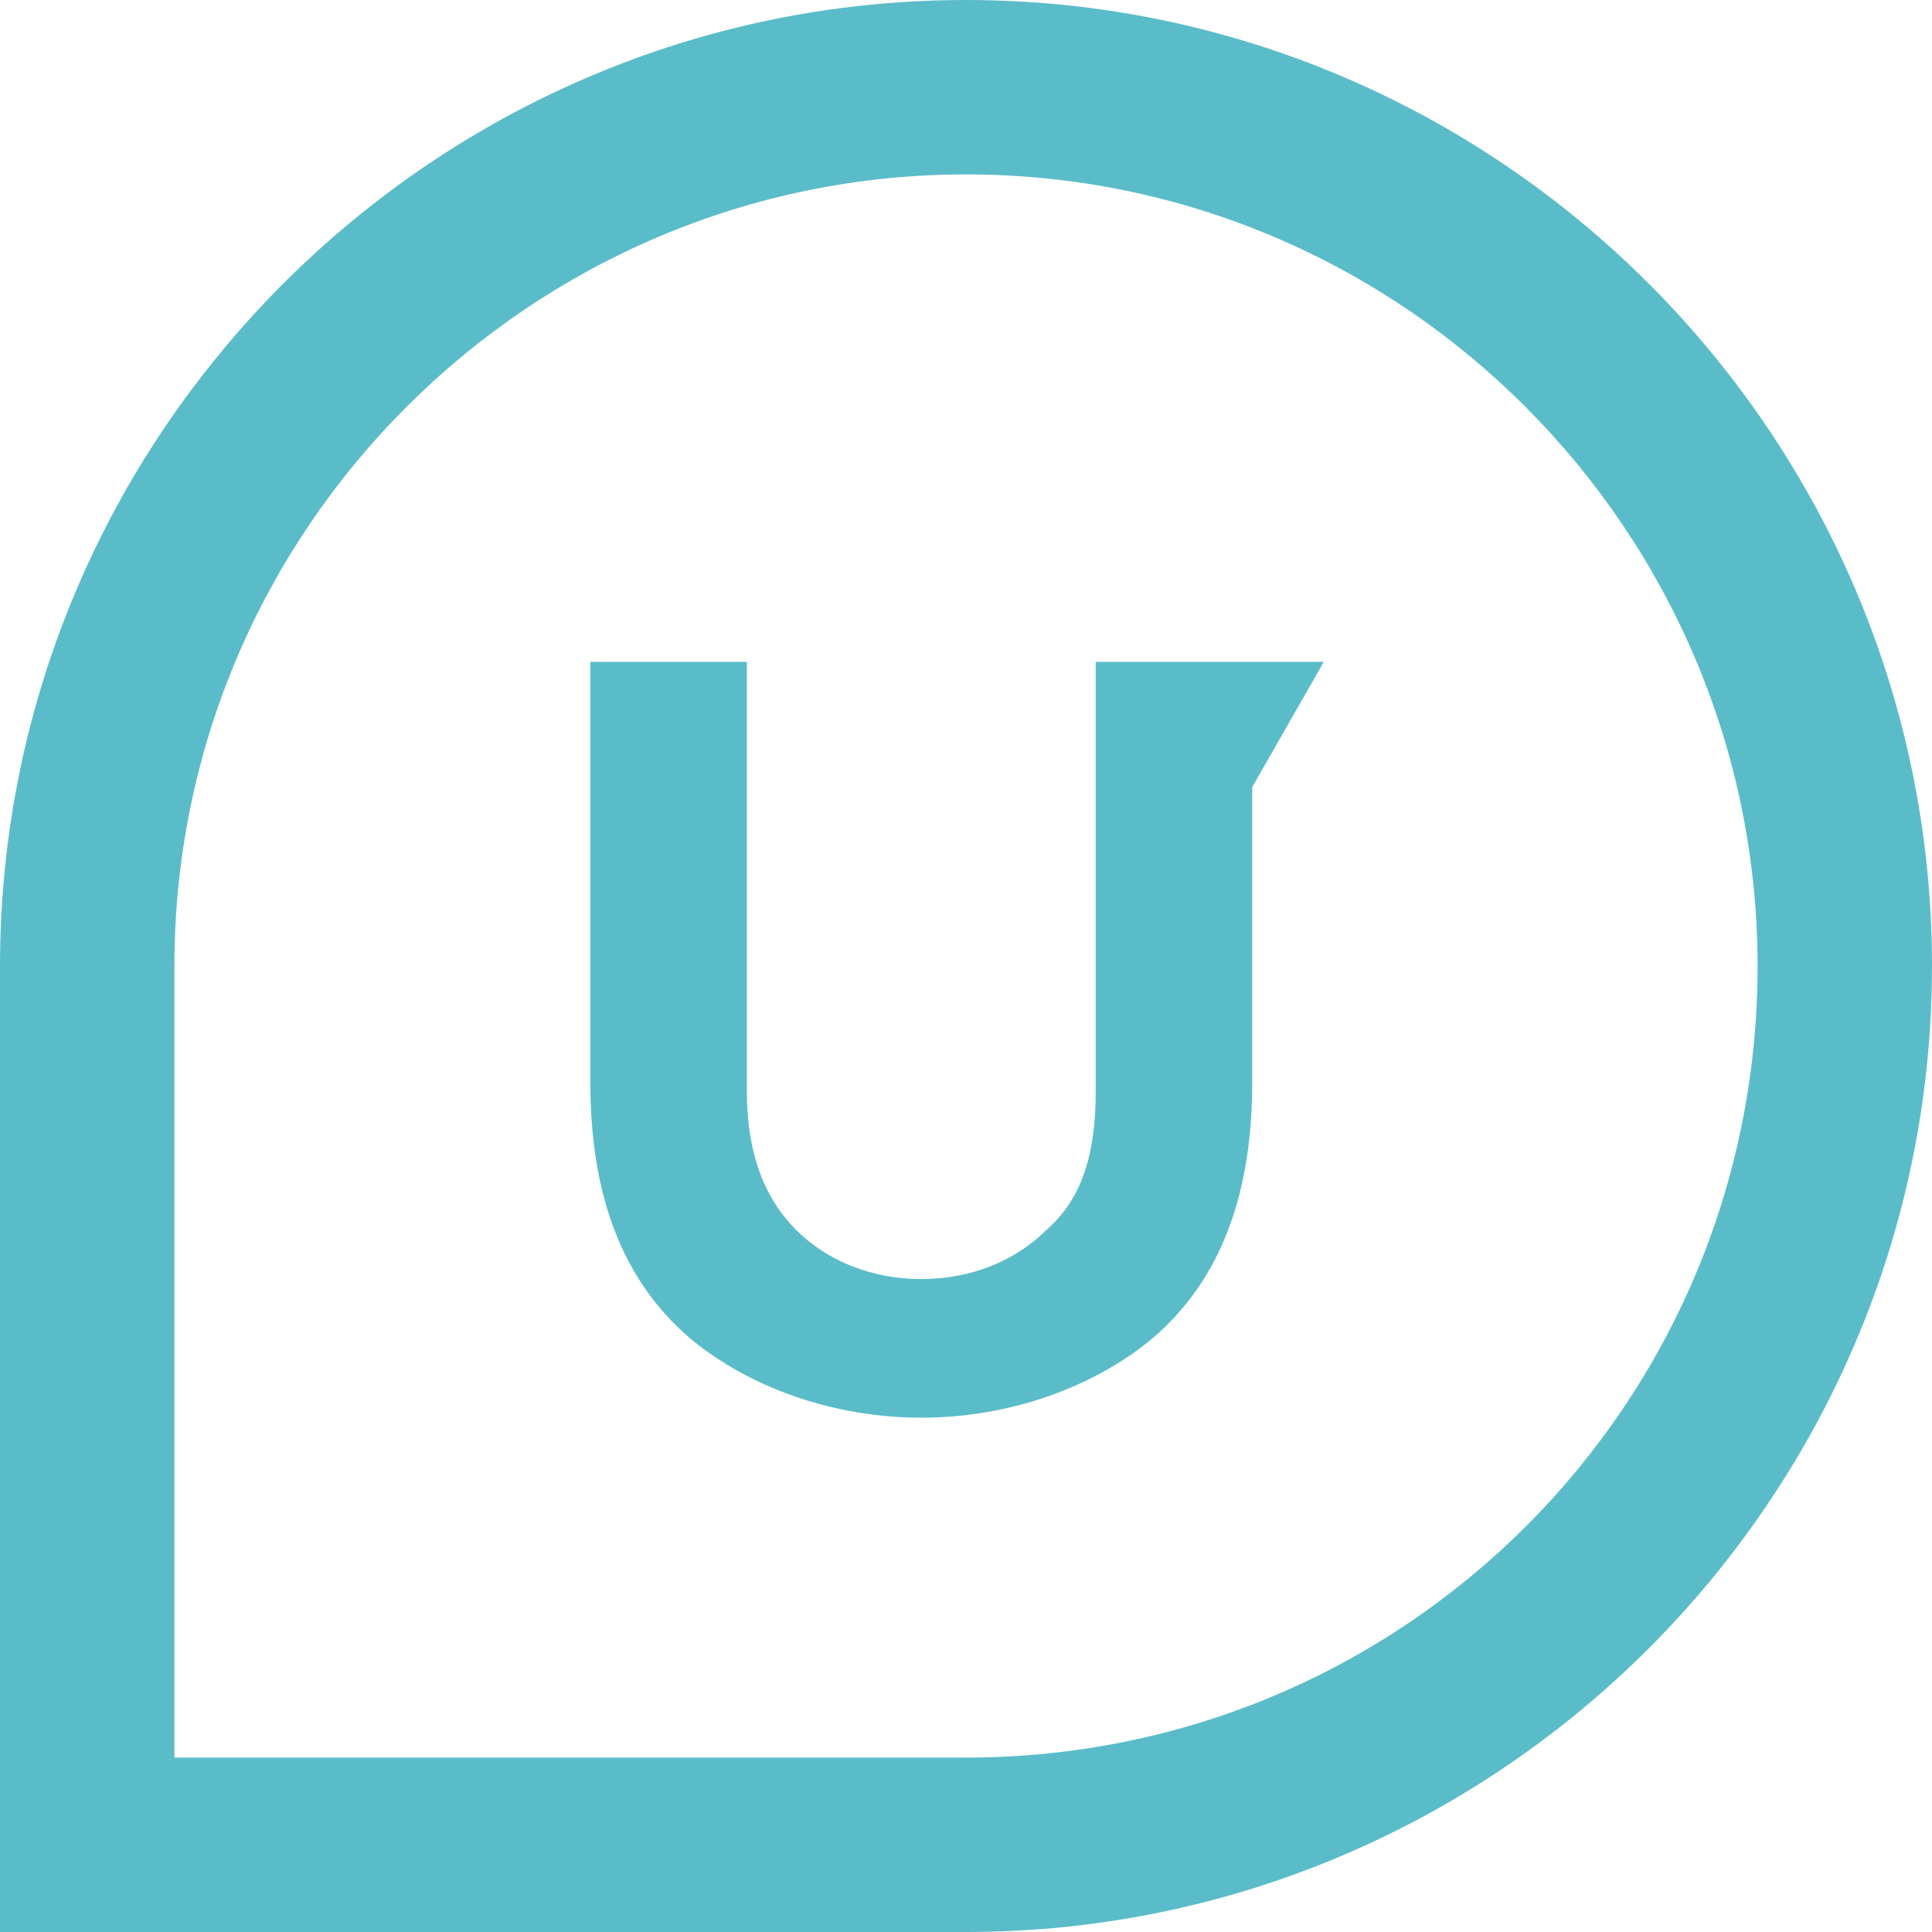<?xml version="1.0" encoding="utf-8"?>
<!-- Generator: Adobe Illustrator 19.0.0, SVG Export Plug-In . SVG Version: 6.00 Build 0)  -->
<svg version="1.1" id="Layer_1" xmlns="http://www.w3.org/2000/svg" xmlns:xlink="http://www.w3.org/1999/xlink" x="0px" y="0px"
	 viewBox="0 0 43.2 43.2" style="enable-background:new 0 0 43.2 43.2;" xml:space="preserve">
<g>
	<g id="XMLID_45_">
		<path id="XMLID_50_" style="fill:#5BBCC9;" d="M24.5,14.8v9.6c0,1.4-0.3,2.4-1.1,3.1c-0.7,0.7-1.7,1.1-2.8,1.1
			c-1.1,0-2.1-0.4-2.8-1.1c-0.7-0.7-1.1-1.7-1.1-3.1v-9.6h-3.5v9.4c0,2.5,0.7,4.4,2.2,5.7c1.3,1.1,3.2,1.8,5.2,1.8
			c2,0,3.9-0.7,5.2-1.8c1.5-1.3,2.2-3.2,2.2-5.7v-6.6l1.6-2.8H24.5z"/>
		<g id="XMLID_46_">
			<path id="XMLID_47_" style="fill:#5BBCC9;" d="M21.6,43.2H0V21.6C0,9.7,9.7,0,21.6,0c11.9,0,21.6,9.7,21.6,21.6
				C43.2,33.5,33.5,43.2,21.6,43.2z M3.9,39.3h17.7c9.8,0,17.7-7.9,17.7-17.7c0-9.7-7.9-17.7-17.7-17.7c-9.7,0-17.7,7.9-17.7,17.7
				V39.3z"/>
		</g>
	</g>
</g>
</svg>
